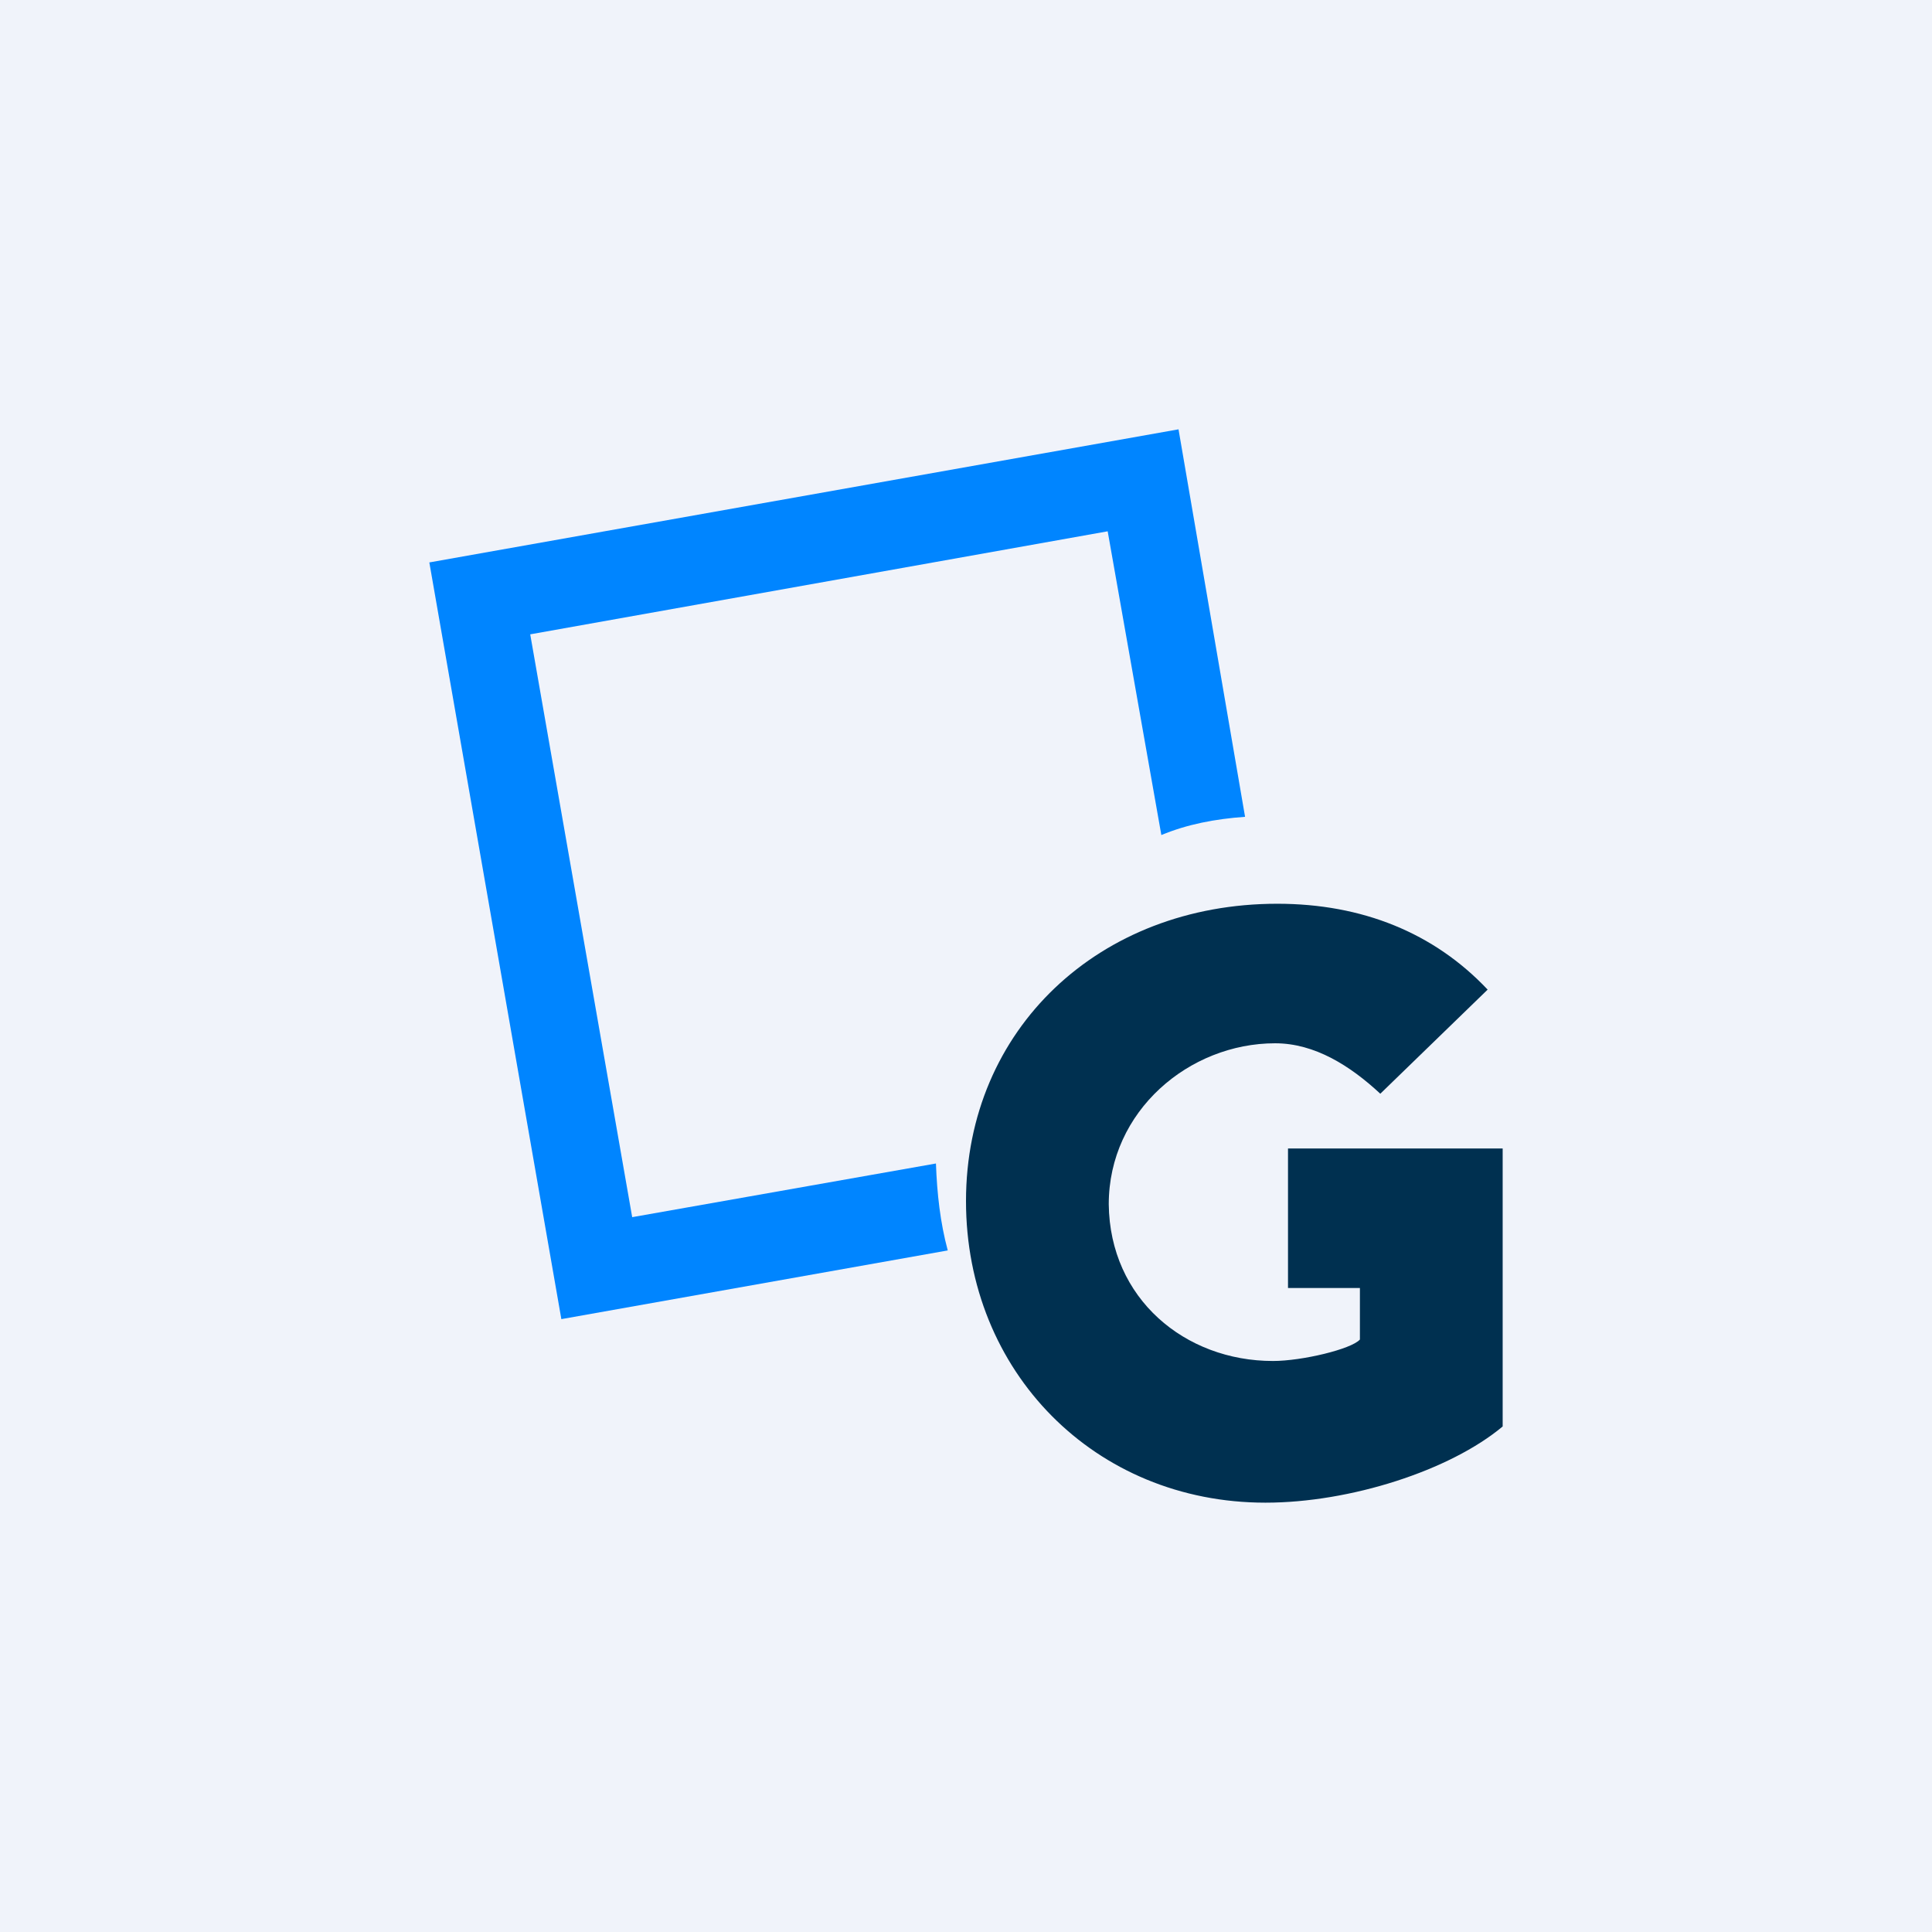 <!-- by TradingView --><svg width="18" height="18" viewBox="0 0 18 18" xmlns="http://www.w3.org/2000/svg"><path fill="#F0F3FA" d="M0 0h18v18H0z"/><path d="M10.98 4 4 5.24l1.23 7.05 3.6-.64c-.07-.26-.1-.53-.11-.81l-2.83.5-.95-5.43 5.38-.96.5 2.83c.24-.1.5-.15.78-.17L10.98 4Z" fill="#0085FF"/><path d="M12 12h.67v.48c-.08.09-.54.2-.81.2-.82 0-1.52-.58-1.53-1.46 0-.87.75-1.5 1.55-1.5.37 0 .7.21.98.47l1-.97c-.5-.53-1.17-.8-1.96-.8-1.66 0-2.9 1.17-2.9 2.77C9 12.78 10.2 14 11.79 14c.79 0 1.72-.3 2.21-.71V10.7h-2V12Z" fill="#003050"/></svg>